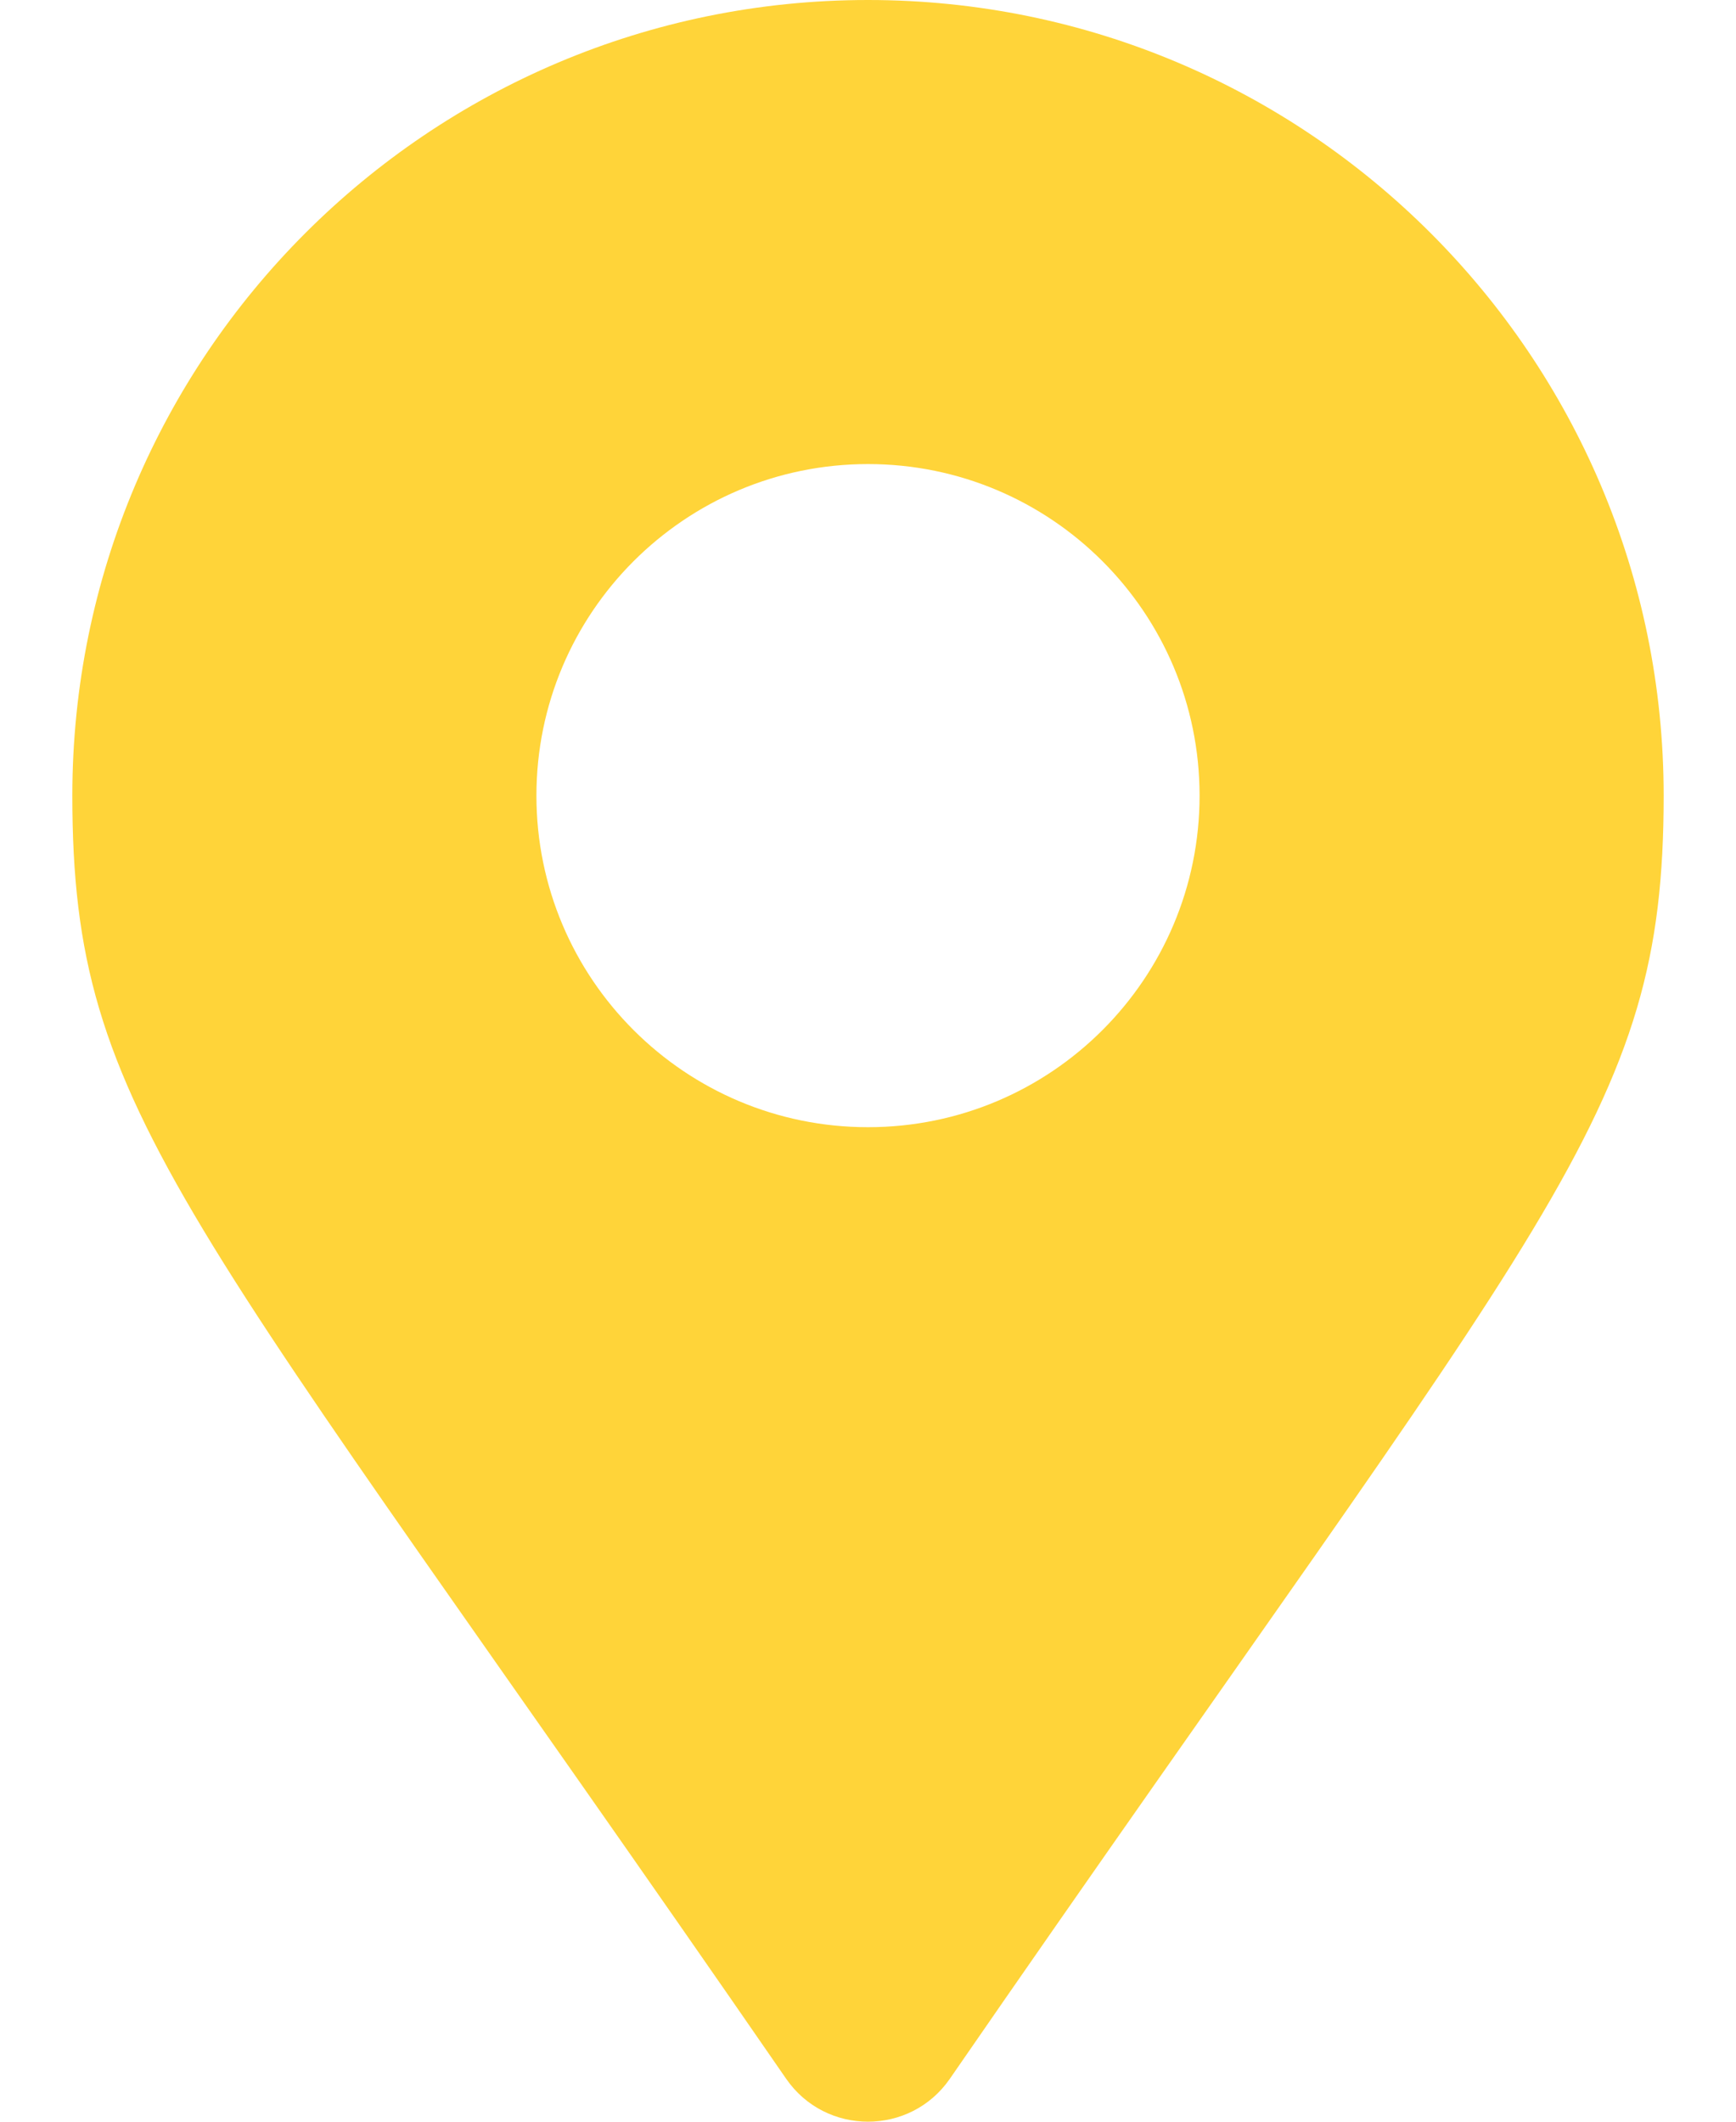 <svg width="18" height="22" viewBox="0 0 18 22" fill="none" xmlns="http://www.w3.org/2000/svg">
<path d="M8.152 21.556C1.909 12.505 0.75 11.576 0.75 8.25C0.75 3.694 4.444 0 9 0C13.556 0 17.25 3.694 17.25 8.25C17.25 11.576 16.091 12.505 9.848 21.556C9.438 22.148 8.562 22.148 8.152 21.556ZM9 11.688C10.899 11.688 12.438 10.149 12.438 8.25C12.438 6.352 10.899 4.812 9 4.812C7.102 4.812 5.562 6.352 5.562 8.25C5.562 10.149 7.102 11.688 9 11.688Z" fill="#ffd439"/>
</svg>
